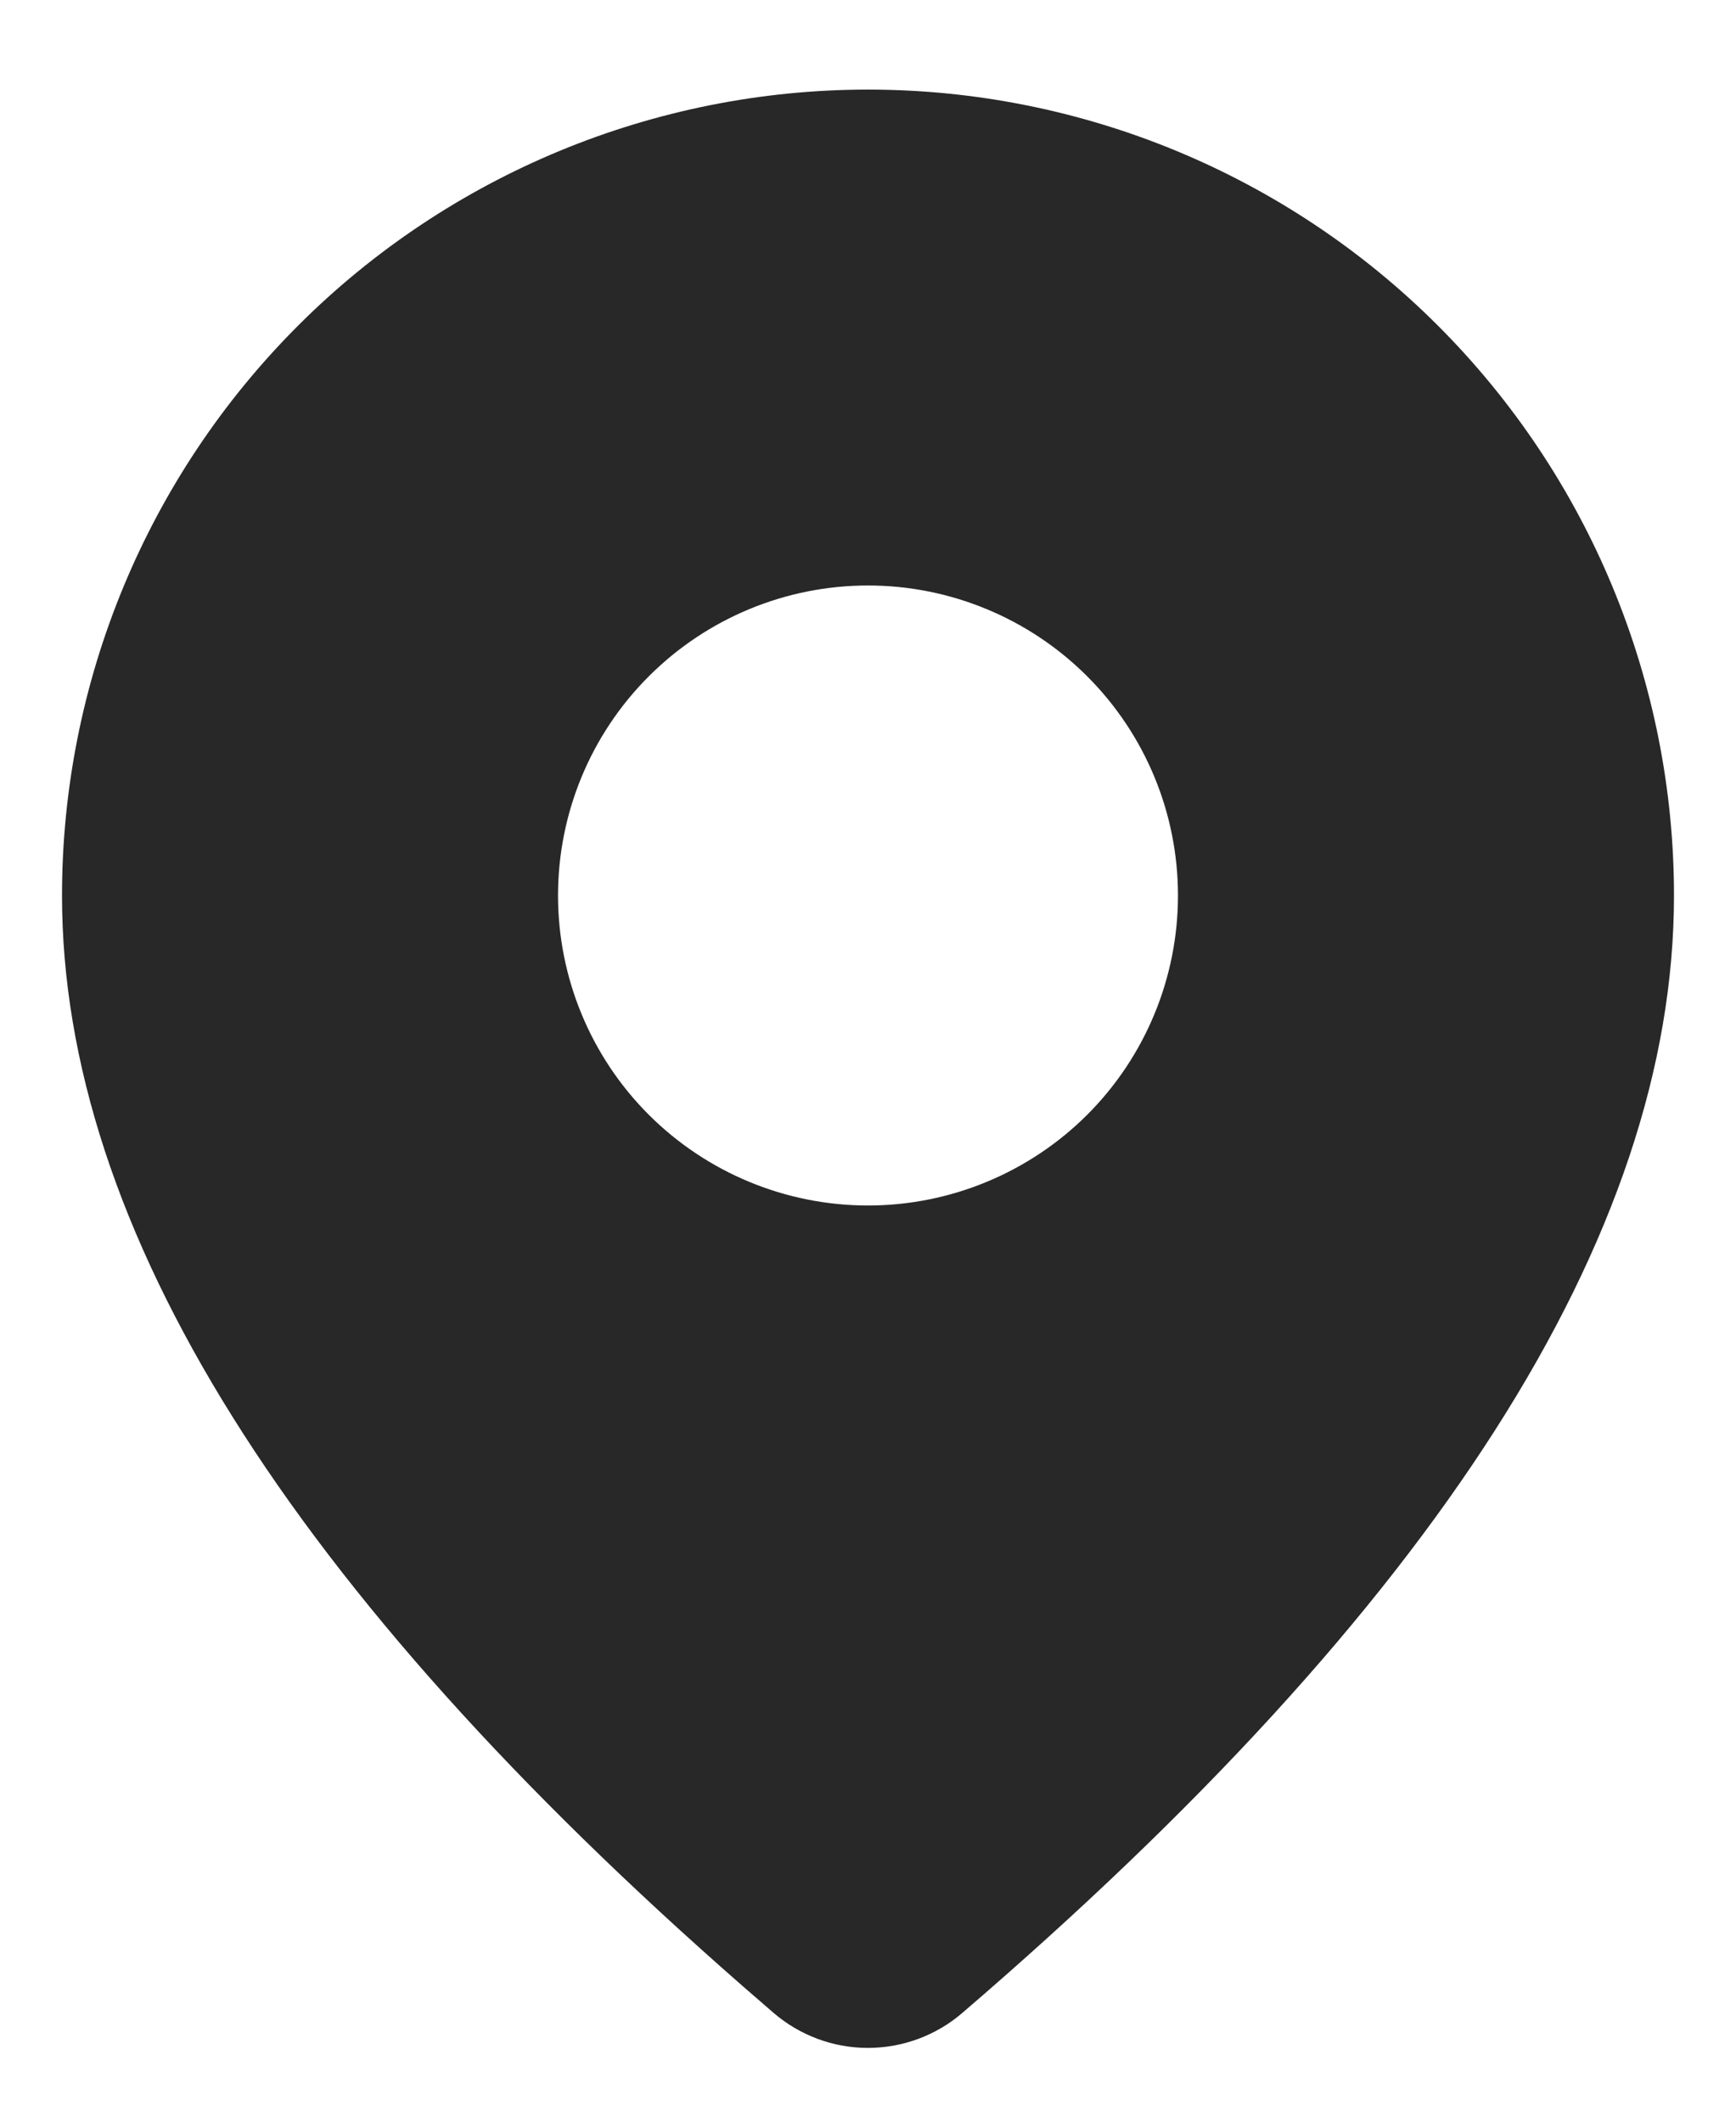 <svg width="18" height="22" viewBox="0 0 18 22" fill="none" xmlns="http://www.w3.org/2000/svg">
<path d="M9 0.929C11.216 0.929 13.342 1.809 14.909 3.376C16.477 4.944 17.357 7.069 17.357 9.286C17.357 12.817 14.876 16.666 9.977 20.873C9.705 21.107 9.357 21.235 8.998 21.235C8.639 21.235 8.292 21.105 8.02 20.871L7.696 20.59C3.015 16.493 0.643 12.738 0.643 9.286C0.643 7.069 1.523 4.944 3.091 3.376C4.658 1.809 6.784 0.929 9 0.929ZM9 6.071C8.147 6.071 7.33 6.41 6.727 7.013C6.124 7.616 5.786 8.433 5.786 9.286C5.786 10.138 6.124 10.956 6.727 11.559C7.33 12.161 8.147 12.5 9 12.5C9.852 12.5 10.67 12.161 11.273 11.559C11.876 10.956 12.214 10.138 12.214 9.286C12.214 8.433 11.876 7.616 11.273 7.013C10.67 6.41 9.852 6.071 9 6.071Z" fill="#282828"/>
</svg>
